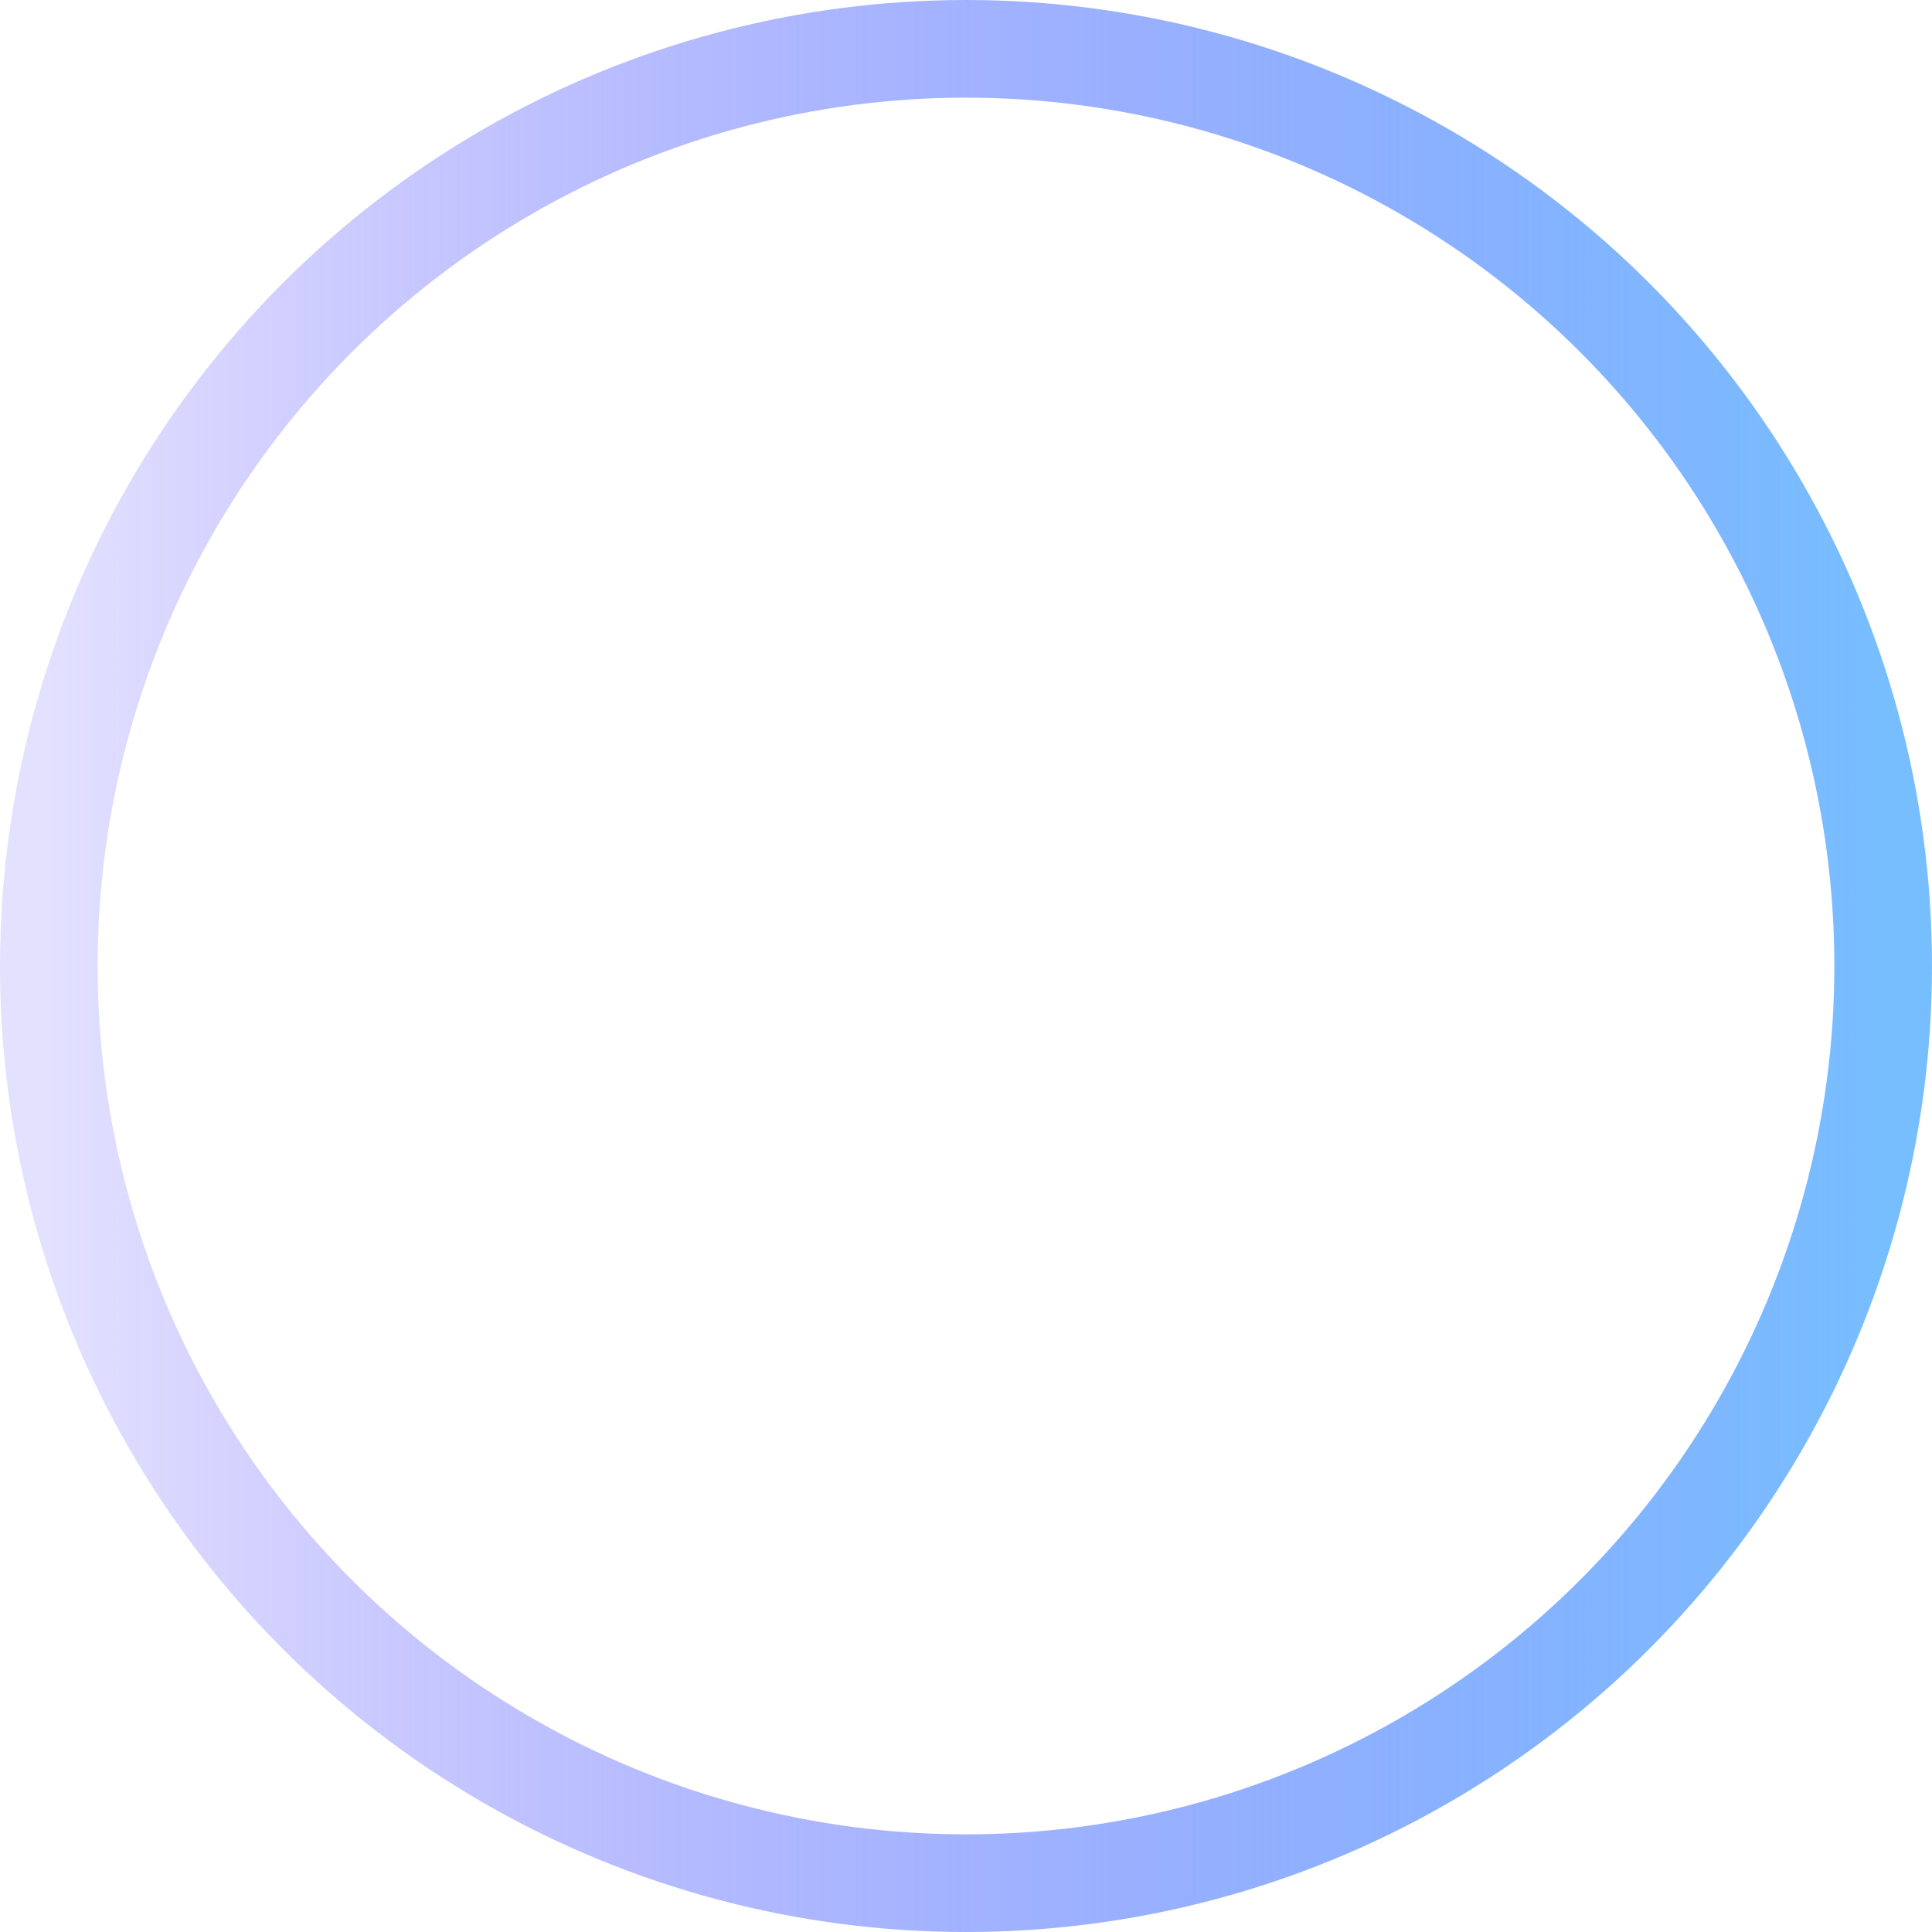 <svg width="1187" height="1187" viewBox="0 0 1187 1187" fill="none" xmlns="http://www.w3.org/2000/svg">
  <g style="mix-blend-mode:plus-lighter">
    <circle cx="563.5" cy="563.5" r="563.5" transform="matrix(-1 0 0 1 1157 30)" stroke="url(#paint0_linear_3426_1094)"
      stroke-width="60" stroke-linecap="square" style="mix-blend-mode:color-dodge" />
  </g>
  <defs>
    <linearGradient id="paint0_linear_3426_1094" x1="-8.3968e-06" y1="563.5" x2="1127" y2="563.5"
      gradientUnits="userSpaceOnUse">
      <stop stop-color="#77BEFF" />
      <stop offset="1" stop-color="#4535FF" stop-opacity="0.15" />
    </linearGradient>
  </defs>
</svg>